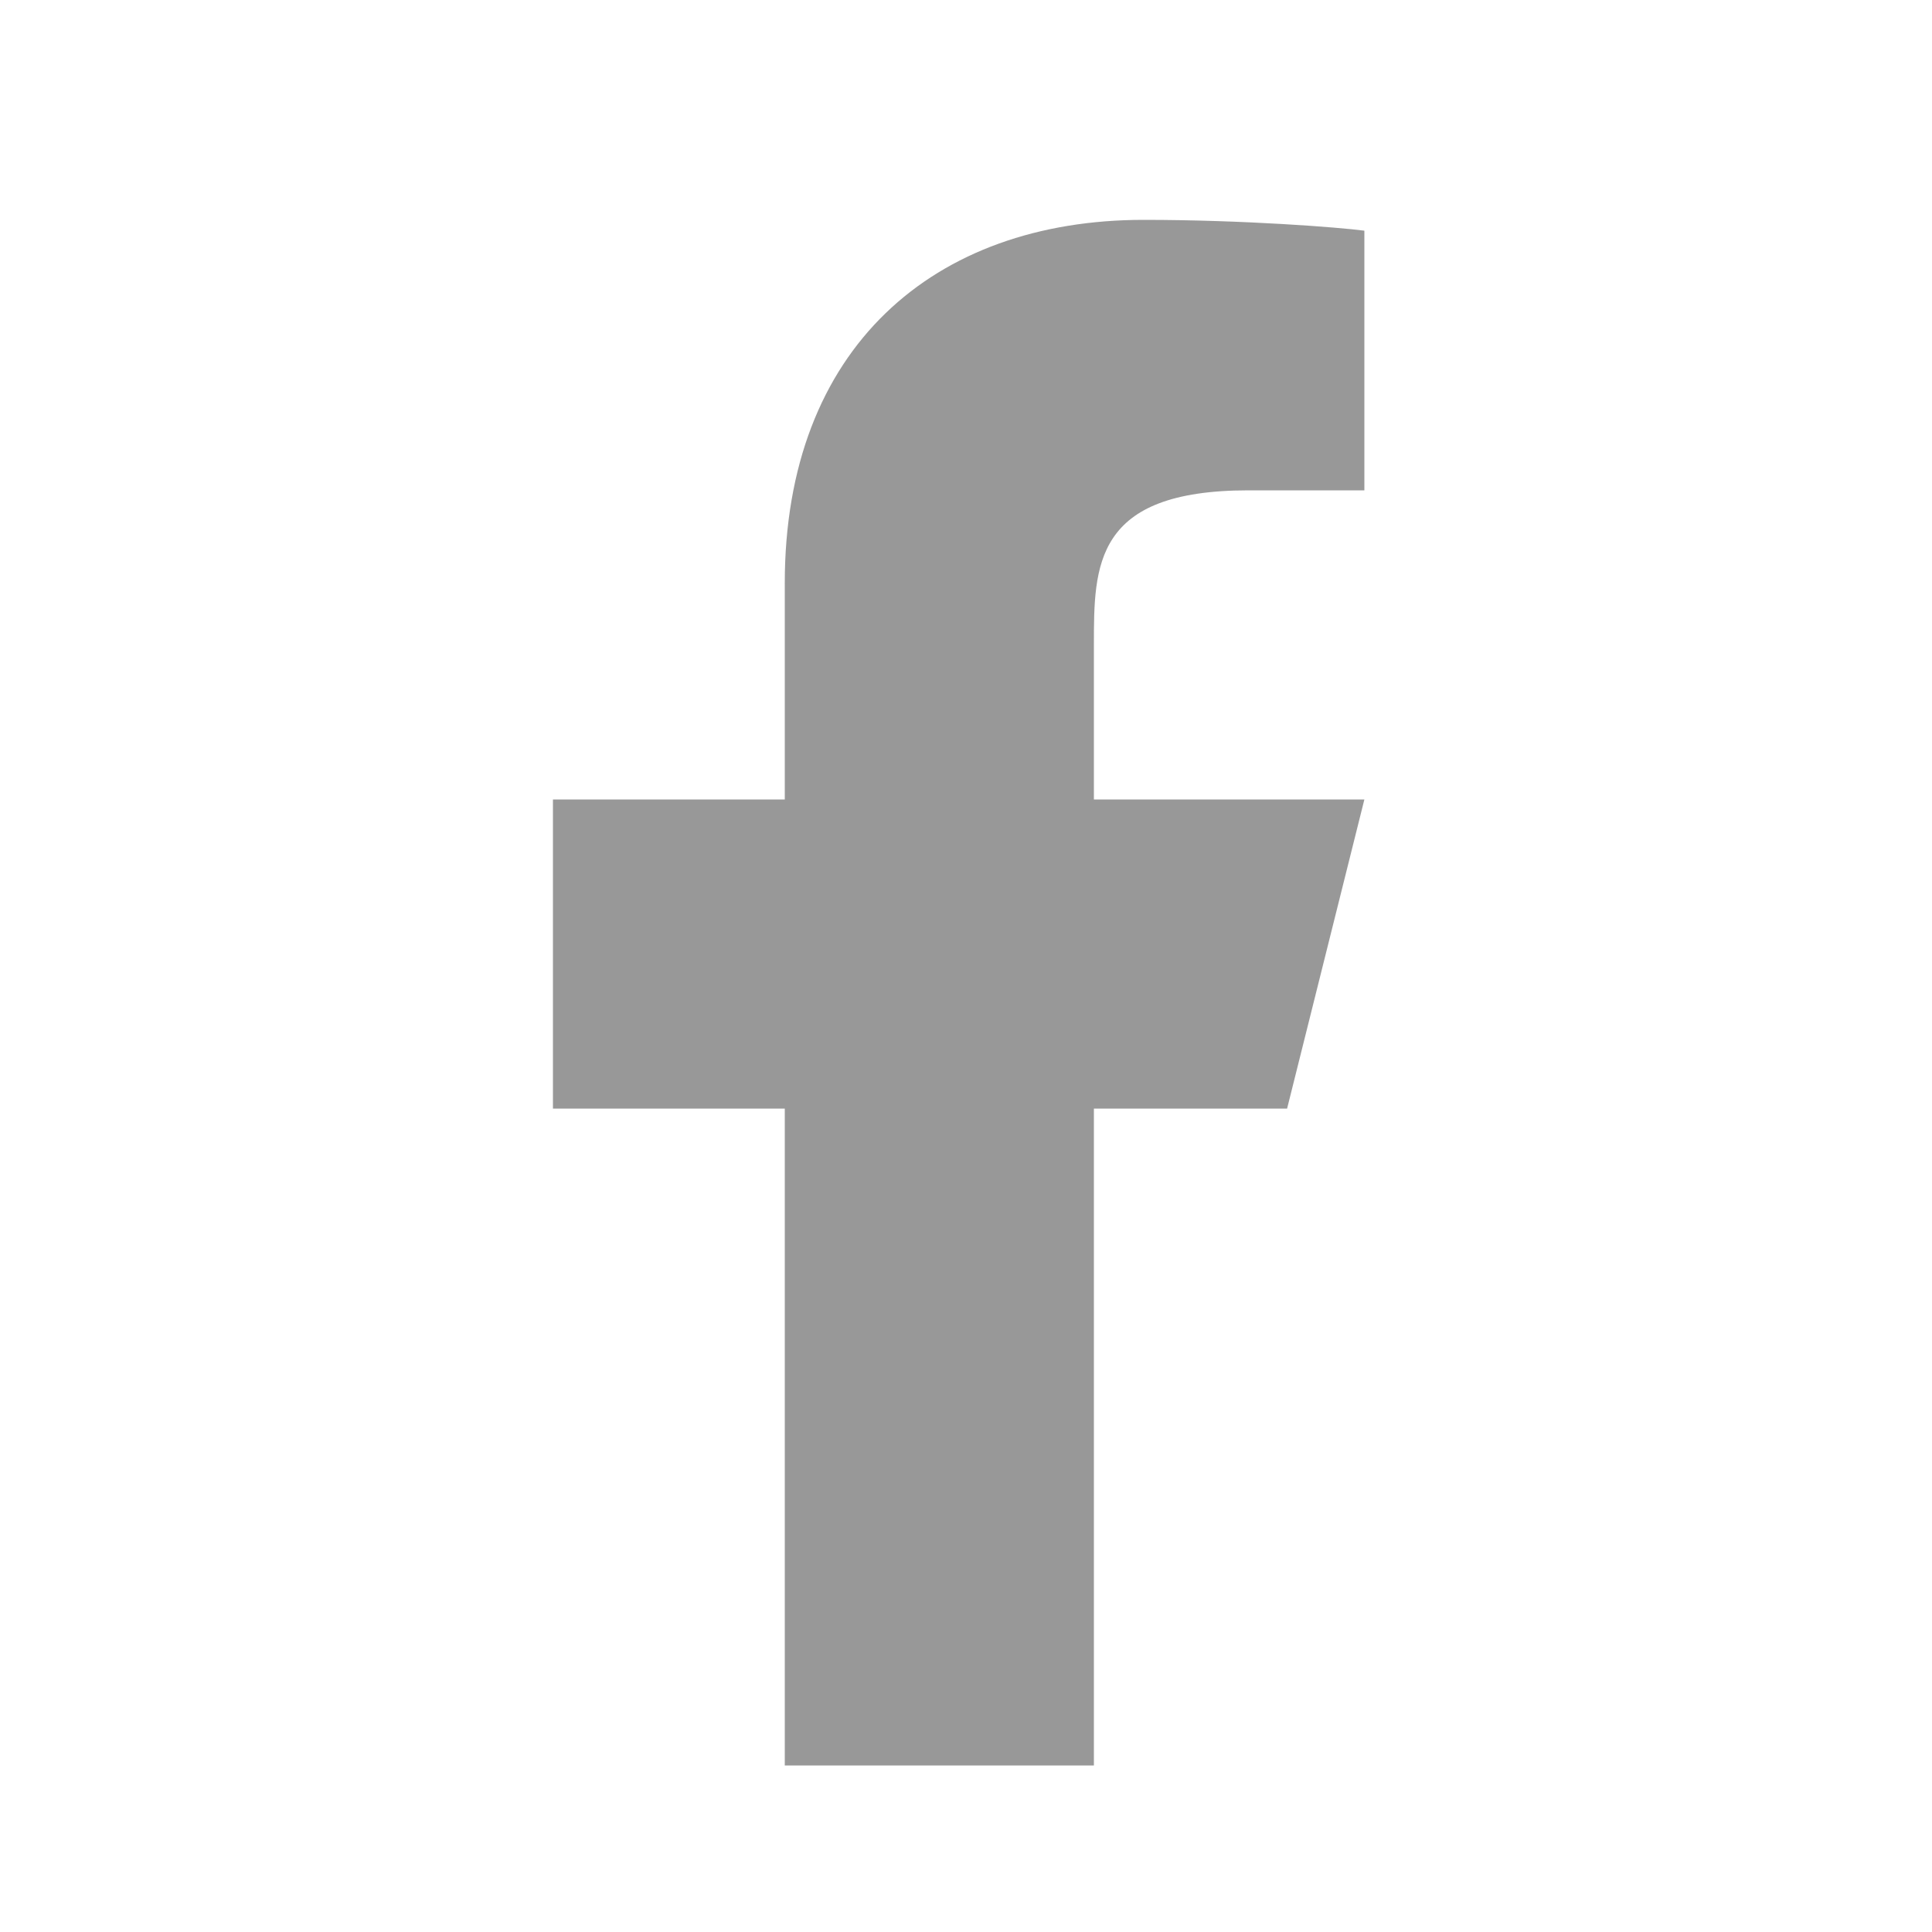<svg width="25" height="25" viewBox="0 0 25 25" fill="none" xmlns="http://www.w3.org/2000/svg">
<path d="M14.155 14.345H16.655L17.655 10.345H14.155V8.345C14.155 7.316 14.155 6.345 16.155 6.345H17.655V2.985C17.329 2.942 16.098 2.845 14.798 2.845C12.083 2.845 10.155 4.502 10.155 7.545V10.345H7.155V14.345H10.155V22.845H14.155V14.345Z" fill="#333333" fill-opacity="0.5"/>
</svg>
